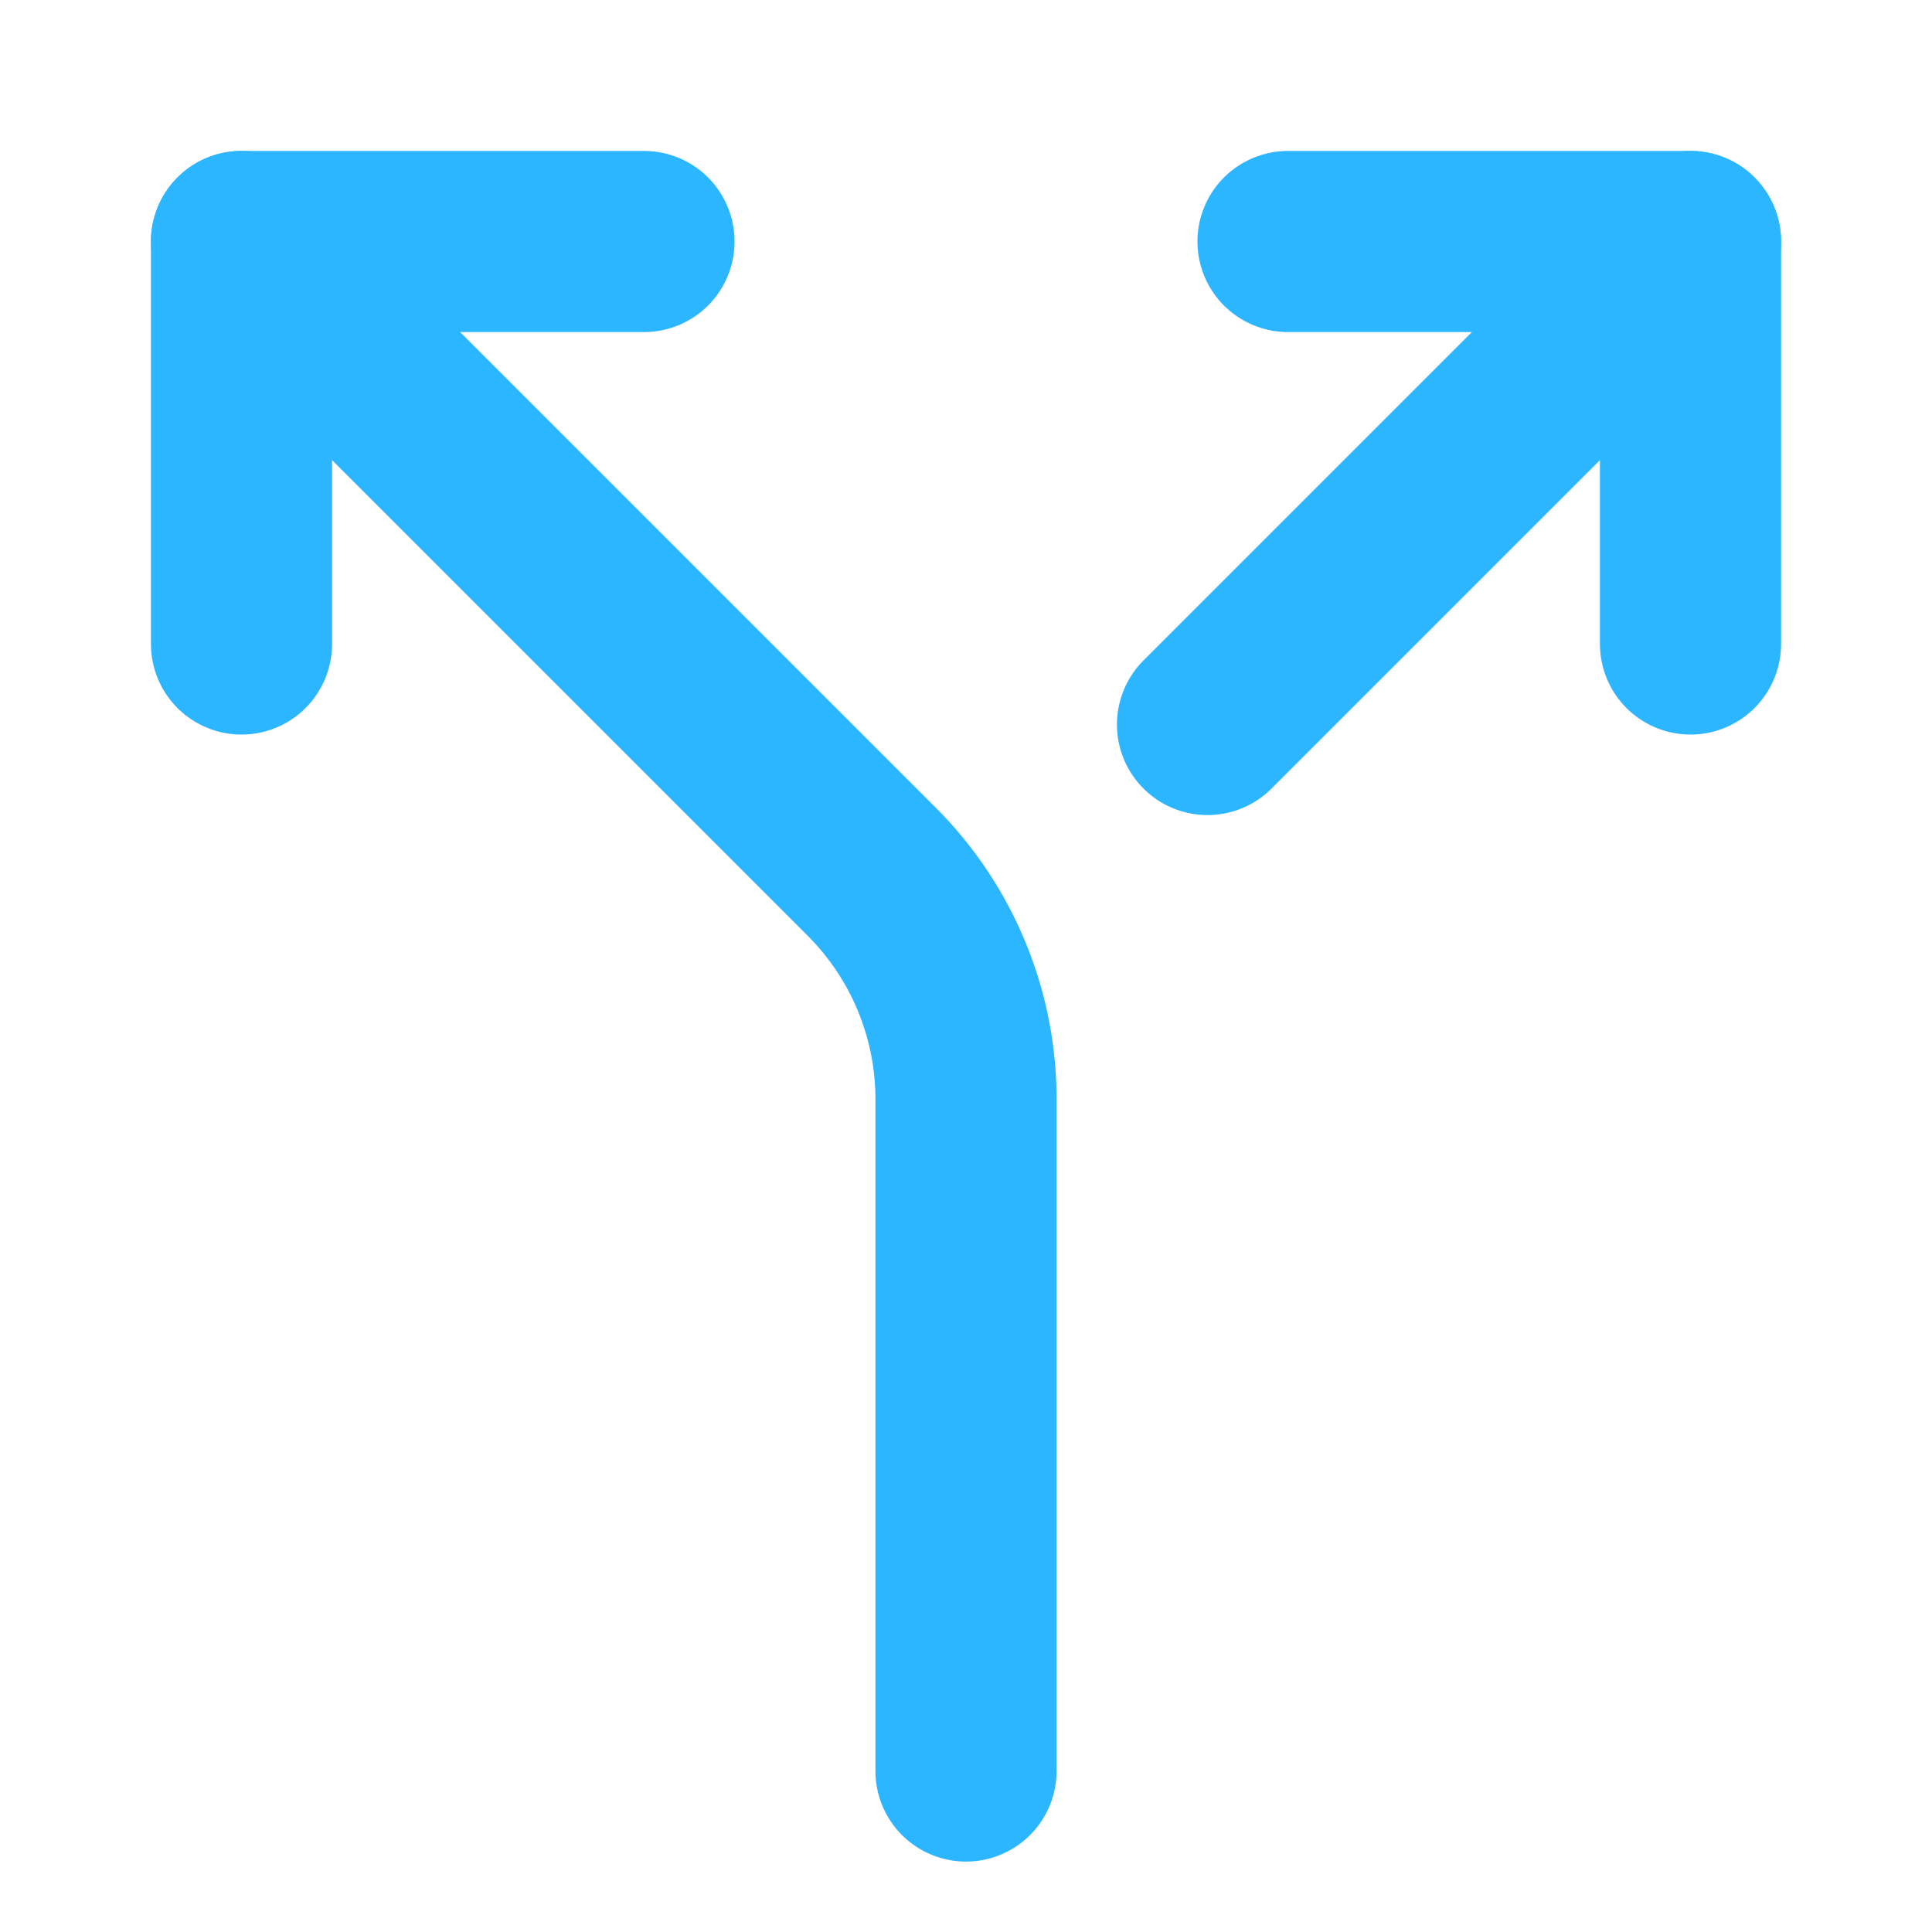 <svg xmlns="http://www.w3.org/2000/svg" width="32" height="32" viewBox="0 0 24 24" fill="none" stroke="#2cb6ffff" stroke-width="2.25" stroke-linecap="round" stroke-linejoin="round" class="lucide lucide-split-icon lucide-split"><path d="M16 3h5v5"/><path d="M8 3H3v5"/><path d="M12 22v-8.3a4 4 0 0 0-1.172-2.872L3 3"/><path d="m15 9 6-6"/></svg>